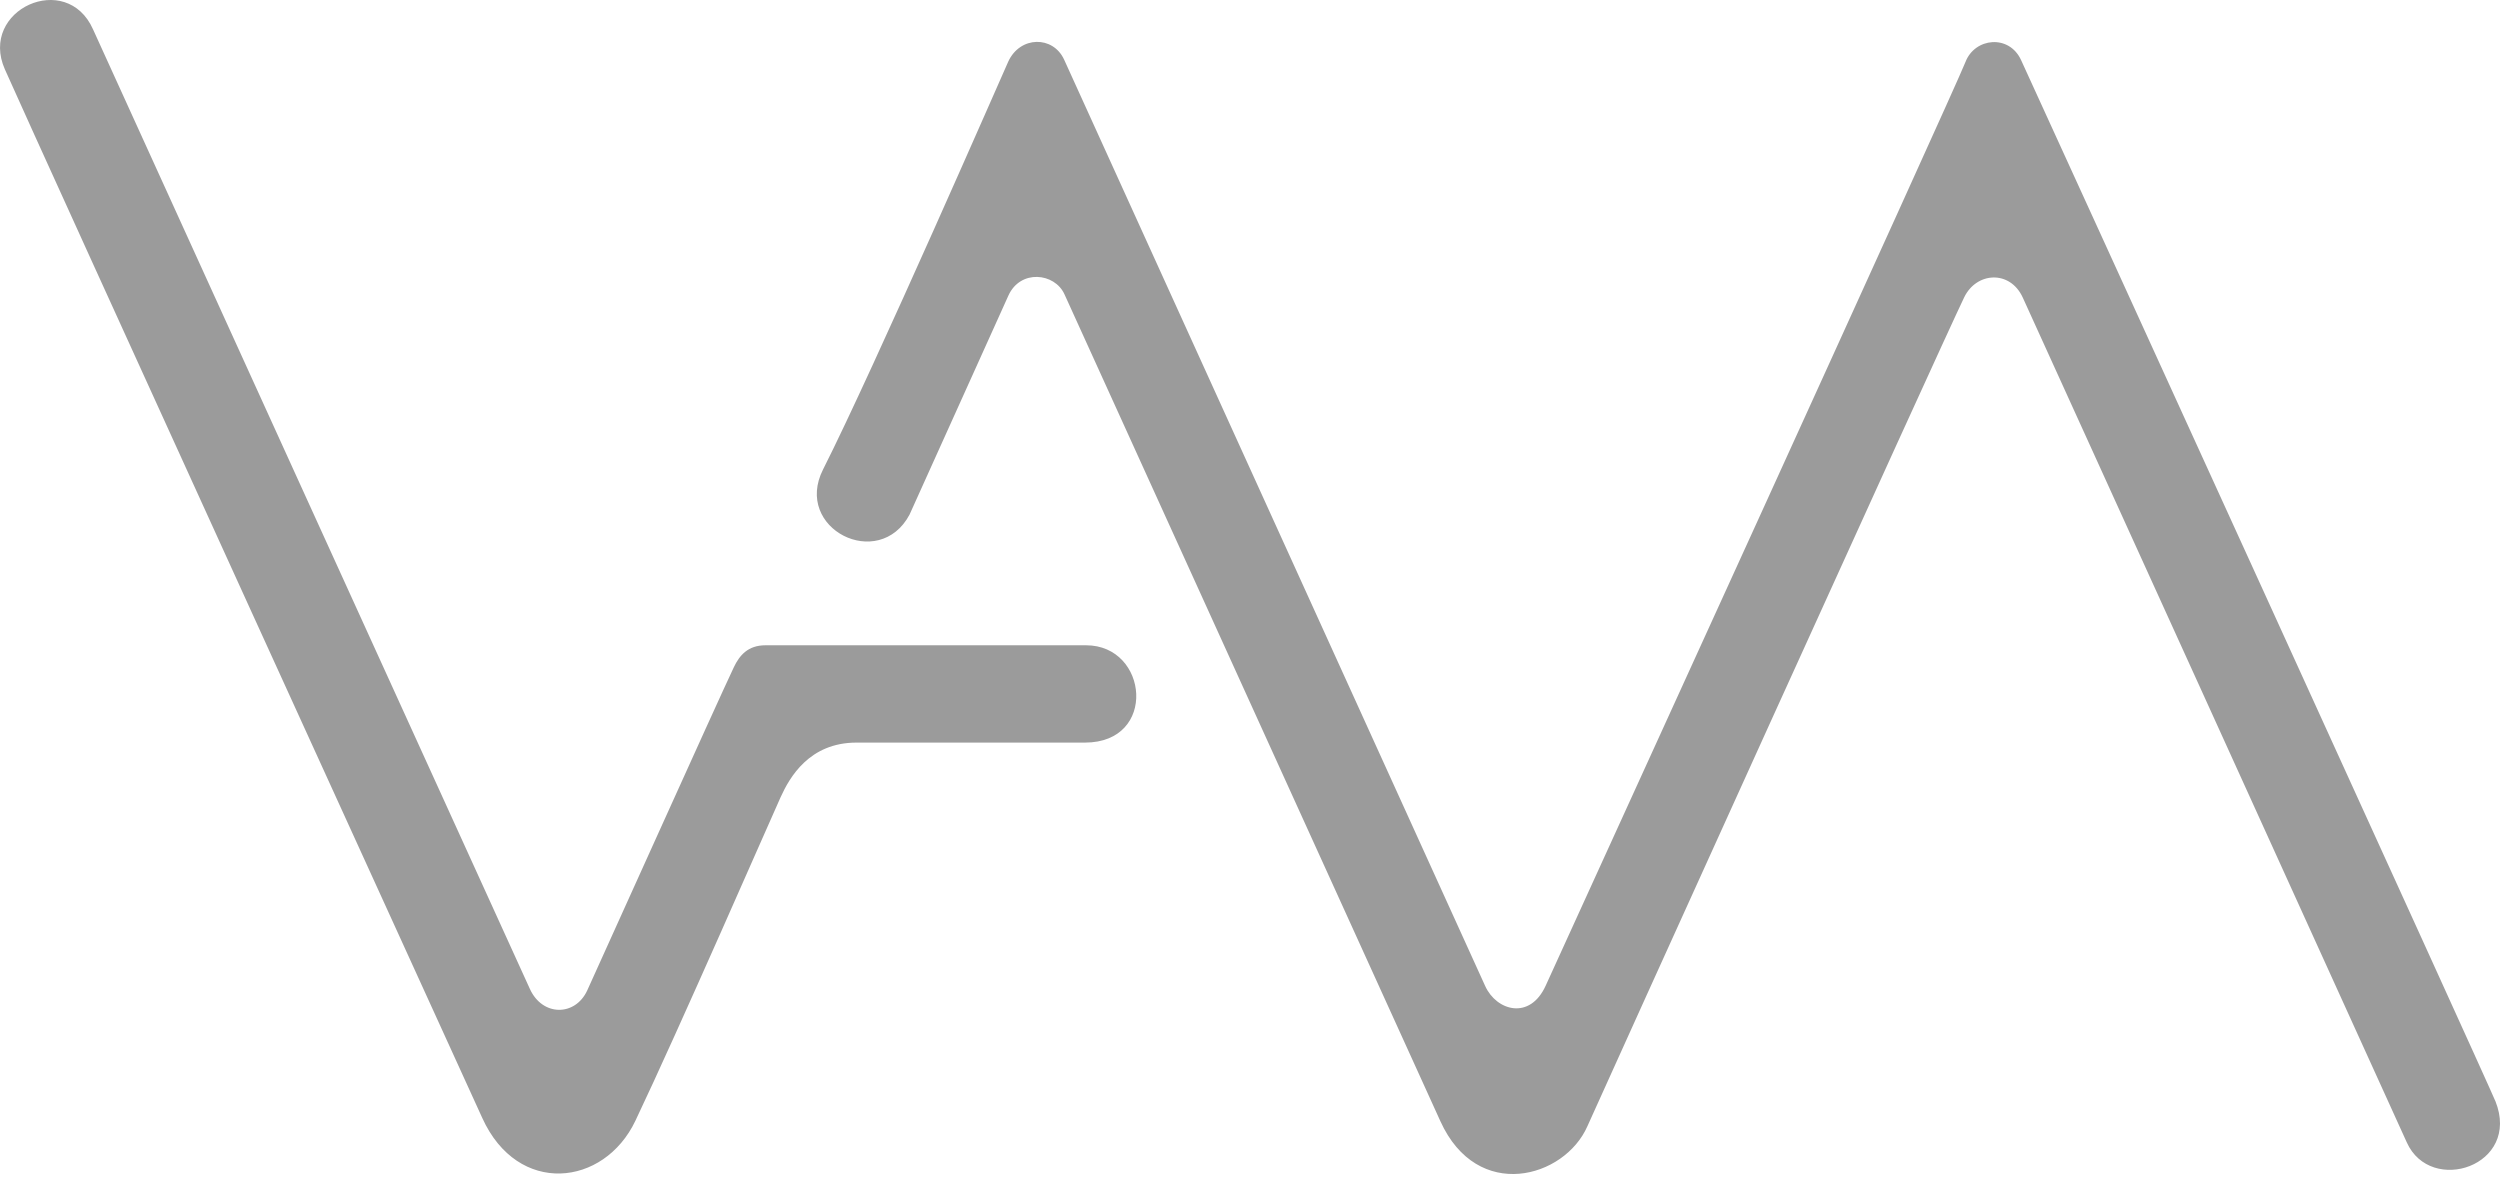<svg width="54" height="26" xmlns="http://www.w3.org/2000/svg"><path d="M23.46 13.938h-6.926c-.383 0-.563.224-.681.47-.333.697-3.02 6.665-3.17 6.988-.26.559-.965.562-1.237-.034C11.18 20.776 2.143.935 2.01.635 1.44-.651-.463.21.105 1.497c.7 1.584 10.094 22.172 10.313 22.653.767 1.689 2.628 1.484 3.306.06.926-1.944 2.942-6.563 3.137-6.99.194-.428.619-1.18 1.64-1.18h4.936c1.57-.001 1.371-2.102.022-2.102zm30.44 9.847c-.162-.405-9.834-21.598-10.245-22.488-.26-.563-.999-.481-1.2.04-.22.572-8.73 19.21-9.068 19.953-.342.753-1.064.544-1.307.008L22.986 1.29c-.239-.524-.952-.517-1.208.041-.095.208-2.892 6.614-4 8.809-.648 1.281 1.21 2.212 1.868.976l2.136-4.733c.258-.569.999-.493 1.211-.025l8.119 17.86c.8 1.763 2.684 1.227 3.175.11.186-.423 7.656-16.91 8.14-17.907.264-.546.988-.595 1.264.005.07.153 7.45 16.379 8.296 18.251.517 1.147 2.471.507 1.914-.891z" fill="#9B9B9B" fill-rule="evenodd"/></svg>